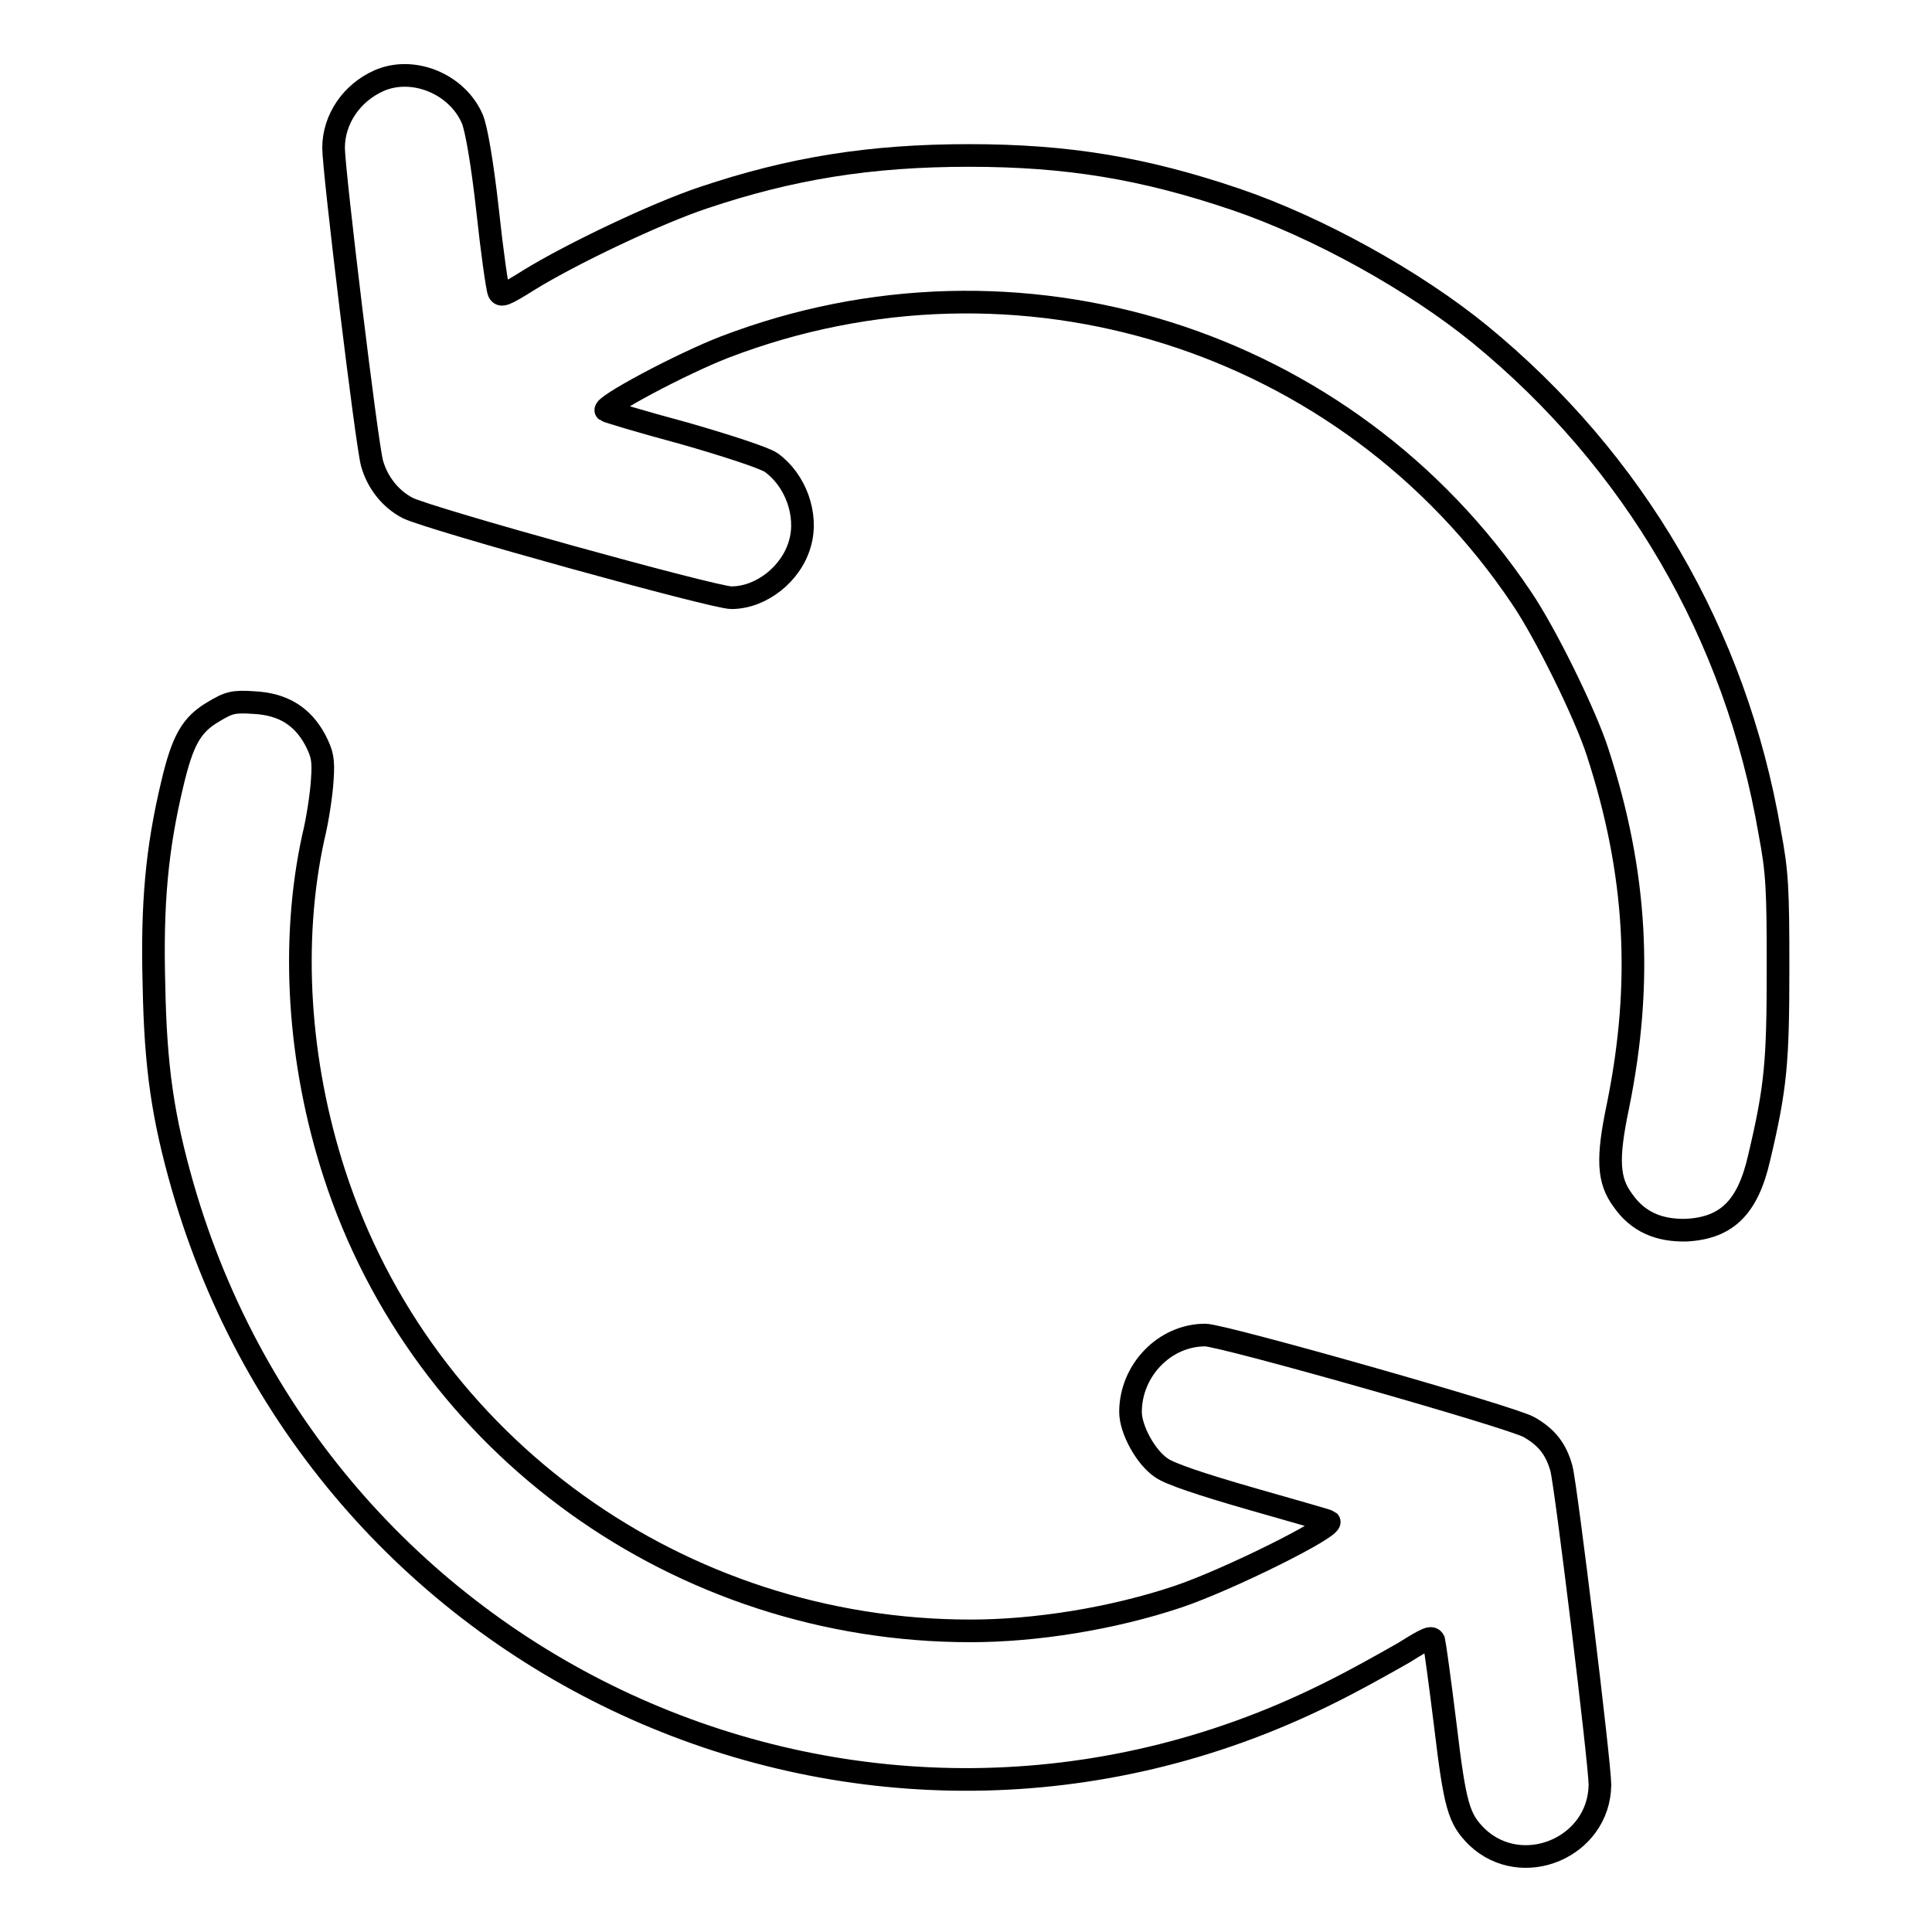 <?xml version="1.0" encoding="utf-8"?>
<!-- Svg Vector Icons : http://www.onlinewebfonts.com/icon -->
<!DOCTYPE svg PUBLIC "-//W3C//DTD SVG 1.1//EN" "http://www.w3.org/Graphics/SVG/1.1/DTD/svg11.dtd">
<svg version="1.1" xmlns="http://www.w3.org/2000/svg" xmlns:xlink="http://www.w3.org/1999/xlink" x="0px" y="0px" viewBox="0 0 256 256" enable-background="new 0 0 256 256" xml:space="preserve">
<g><g><g><path stroke-width="3" fill-opacity="0" stroke="#000000"  d="M50.2,10.7c-3.6,1.6-6,5.1-6,8.9c0,3,4.4,39.4,5.1,41.8c0.7,2.5,2.4,4.7,4.7,5.9c2.7,1.4,40.6,11.9,42.9,11.9c4,0,8-3.2,9.1-7.2c1.1-3.8-0.6-8.4-3.8-10.7c-0.8-0.6-6-2.3-11.6-3.9c-5.6-1.5-10.2-2.9-10.3-3C79.6,53.9,90.3,48.2,96,46c38.8-14.9,82.5-1.2,105.6,33.2c3.2,4.7,8.5,15.5,10.1,20.5c5.2,16,6,30.5,2.7,46.8c-1.5,7.1-1.3,9.9,0.6,12.5c2,2.9,4.8,4.1,8.5,4c5.3-0.3,8.1-3,9.6-9.6c2.2-9.3,2.5-12.6,2.5-25.1c0-10.6-0.1-12.7-1.1-18C230,84,216.5,61,196.1,44.3c-8.7-7.1-21.5-14.2-32.4-17.9c-12.1-4.1-22.2-5.8-35.3-5.8c-13.1,0-23.6,1.7-35.2,5.6c-6.3,2.1-17.6,7.5-23.1,10.9c-3.2,2-3.7,2.2-4,1.6c-0.2-0.4-0.9-5.3-1.5-10.9c-0.7-6.3-1.5-10.8-2-12C60.6,11.1,54.7,8.7,50.2,10.7z"/><path stroke-width="3" fill-opacity="0" stroke="#000000"  d="M28.3,94.3c-2.9,1.7-4.1,3.7-5.5,9.7c-2,8.4-2.7,15.7-2.4,26.5c0.2,11,1.2,17.6,3.8,26.7c18.7,65,91,97.2,151.4,67.4c3.7-1.8,8.3-4.4,10.4-5.6c3.2-2,3.7-2.2,4-1.6c0.1,0.4,0.8,5.4,1.5,11.1c1.3,10.9,1.8,12.5,4.2,14.9c6,5.7,16.2,1.4,16.3-6.9c0-2.8-4.5-39.7-5.1-41.9c-0.7-2.6-2-4.2-4.3-5.5c-2.2-1.3-40.6-12.2-42.9-12.2c-5.4,0-9.9,4.7-9.9,10.2c0,2.3,2,6,4.1,7.4c1.1,0.8,5.3,2.2,11.9,4.1c5.6,1.6,10.2,2.9,10.3,3c0.8,0.7-13.5,7.8-20.1,10c-8.7,2.9-18.8,4.5-27.4,4.5c-38.5,0-72.6-24.5-84.3-60.6c-4.8-14.8-5.8-30.7-2.8-44.5c0.6-2.4,1.1-5.9,1.2-7.6c0.2-2.8,0-3.5-0.9-5.3c-1.7-3.2-4.3-4.8-8.1-5C30.9,92.9,30.3,93.1,28.3,94.3z"/></g></g></g>
</svg>